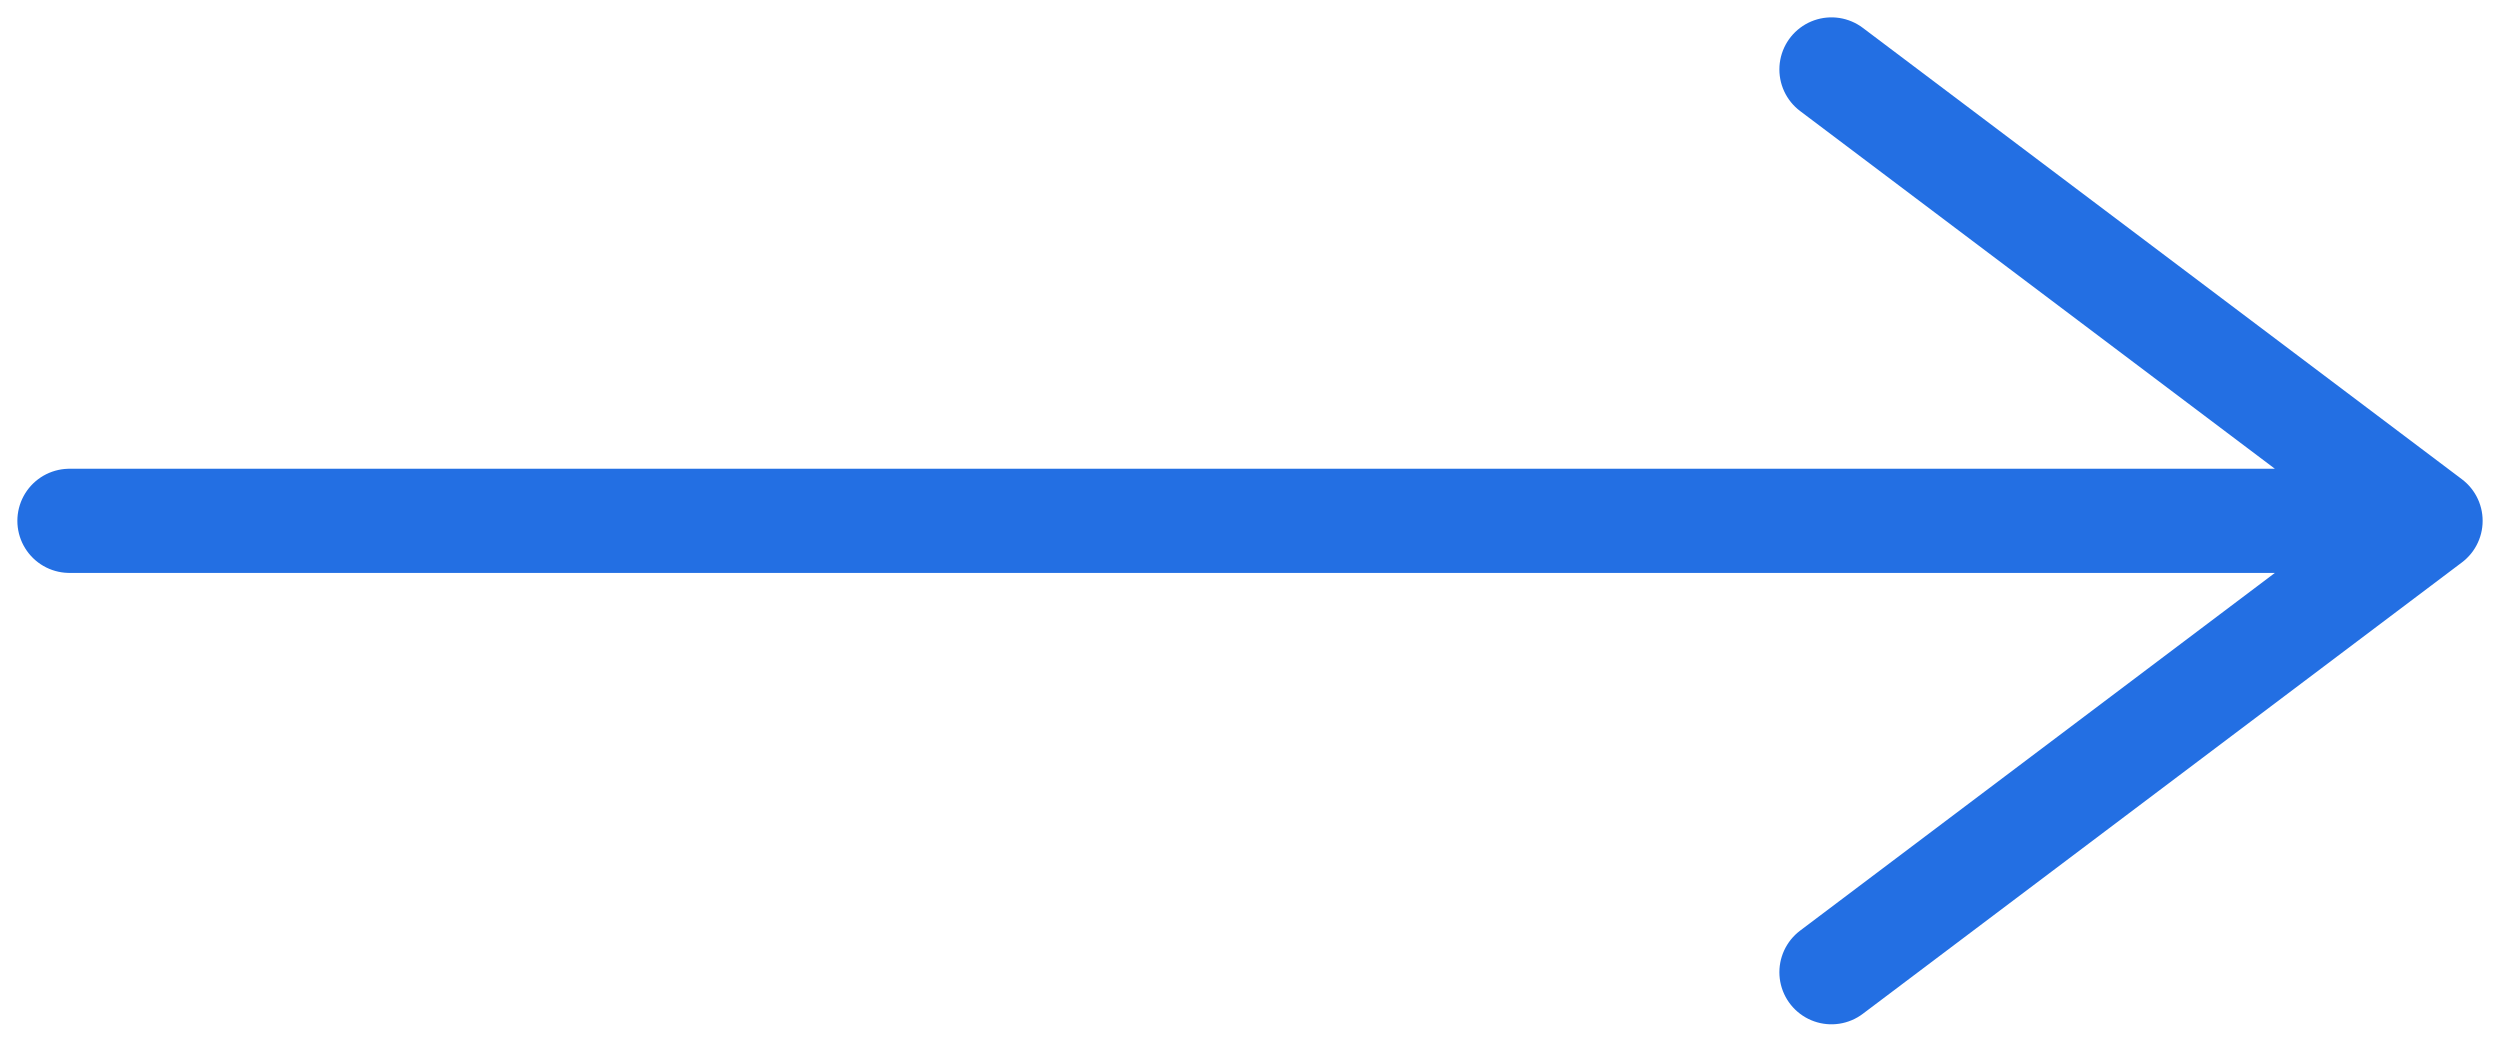 <svg width="36" height="15" fill="none" xmlns="http://www.w3.org/2000/svg"><path d="M1 7.5h34m0 0L26.373 1M35 7.5L26.373 14" stroke="#236FE3" stroke-width="1.5" stroke-linecap="round" stroke-linejoin="round"/></svg>